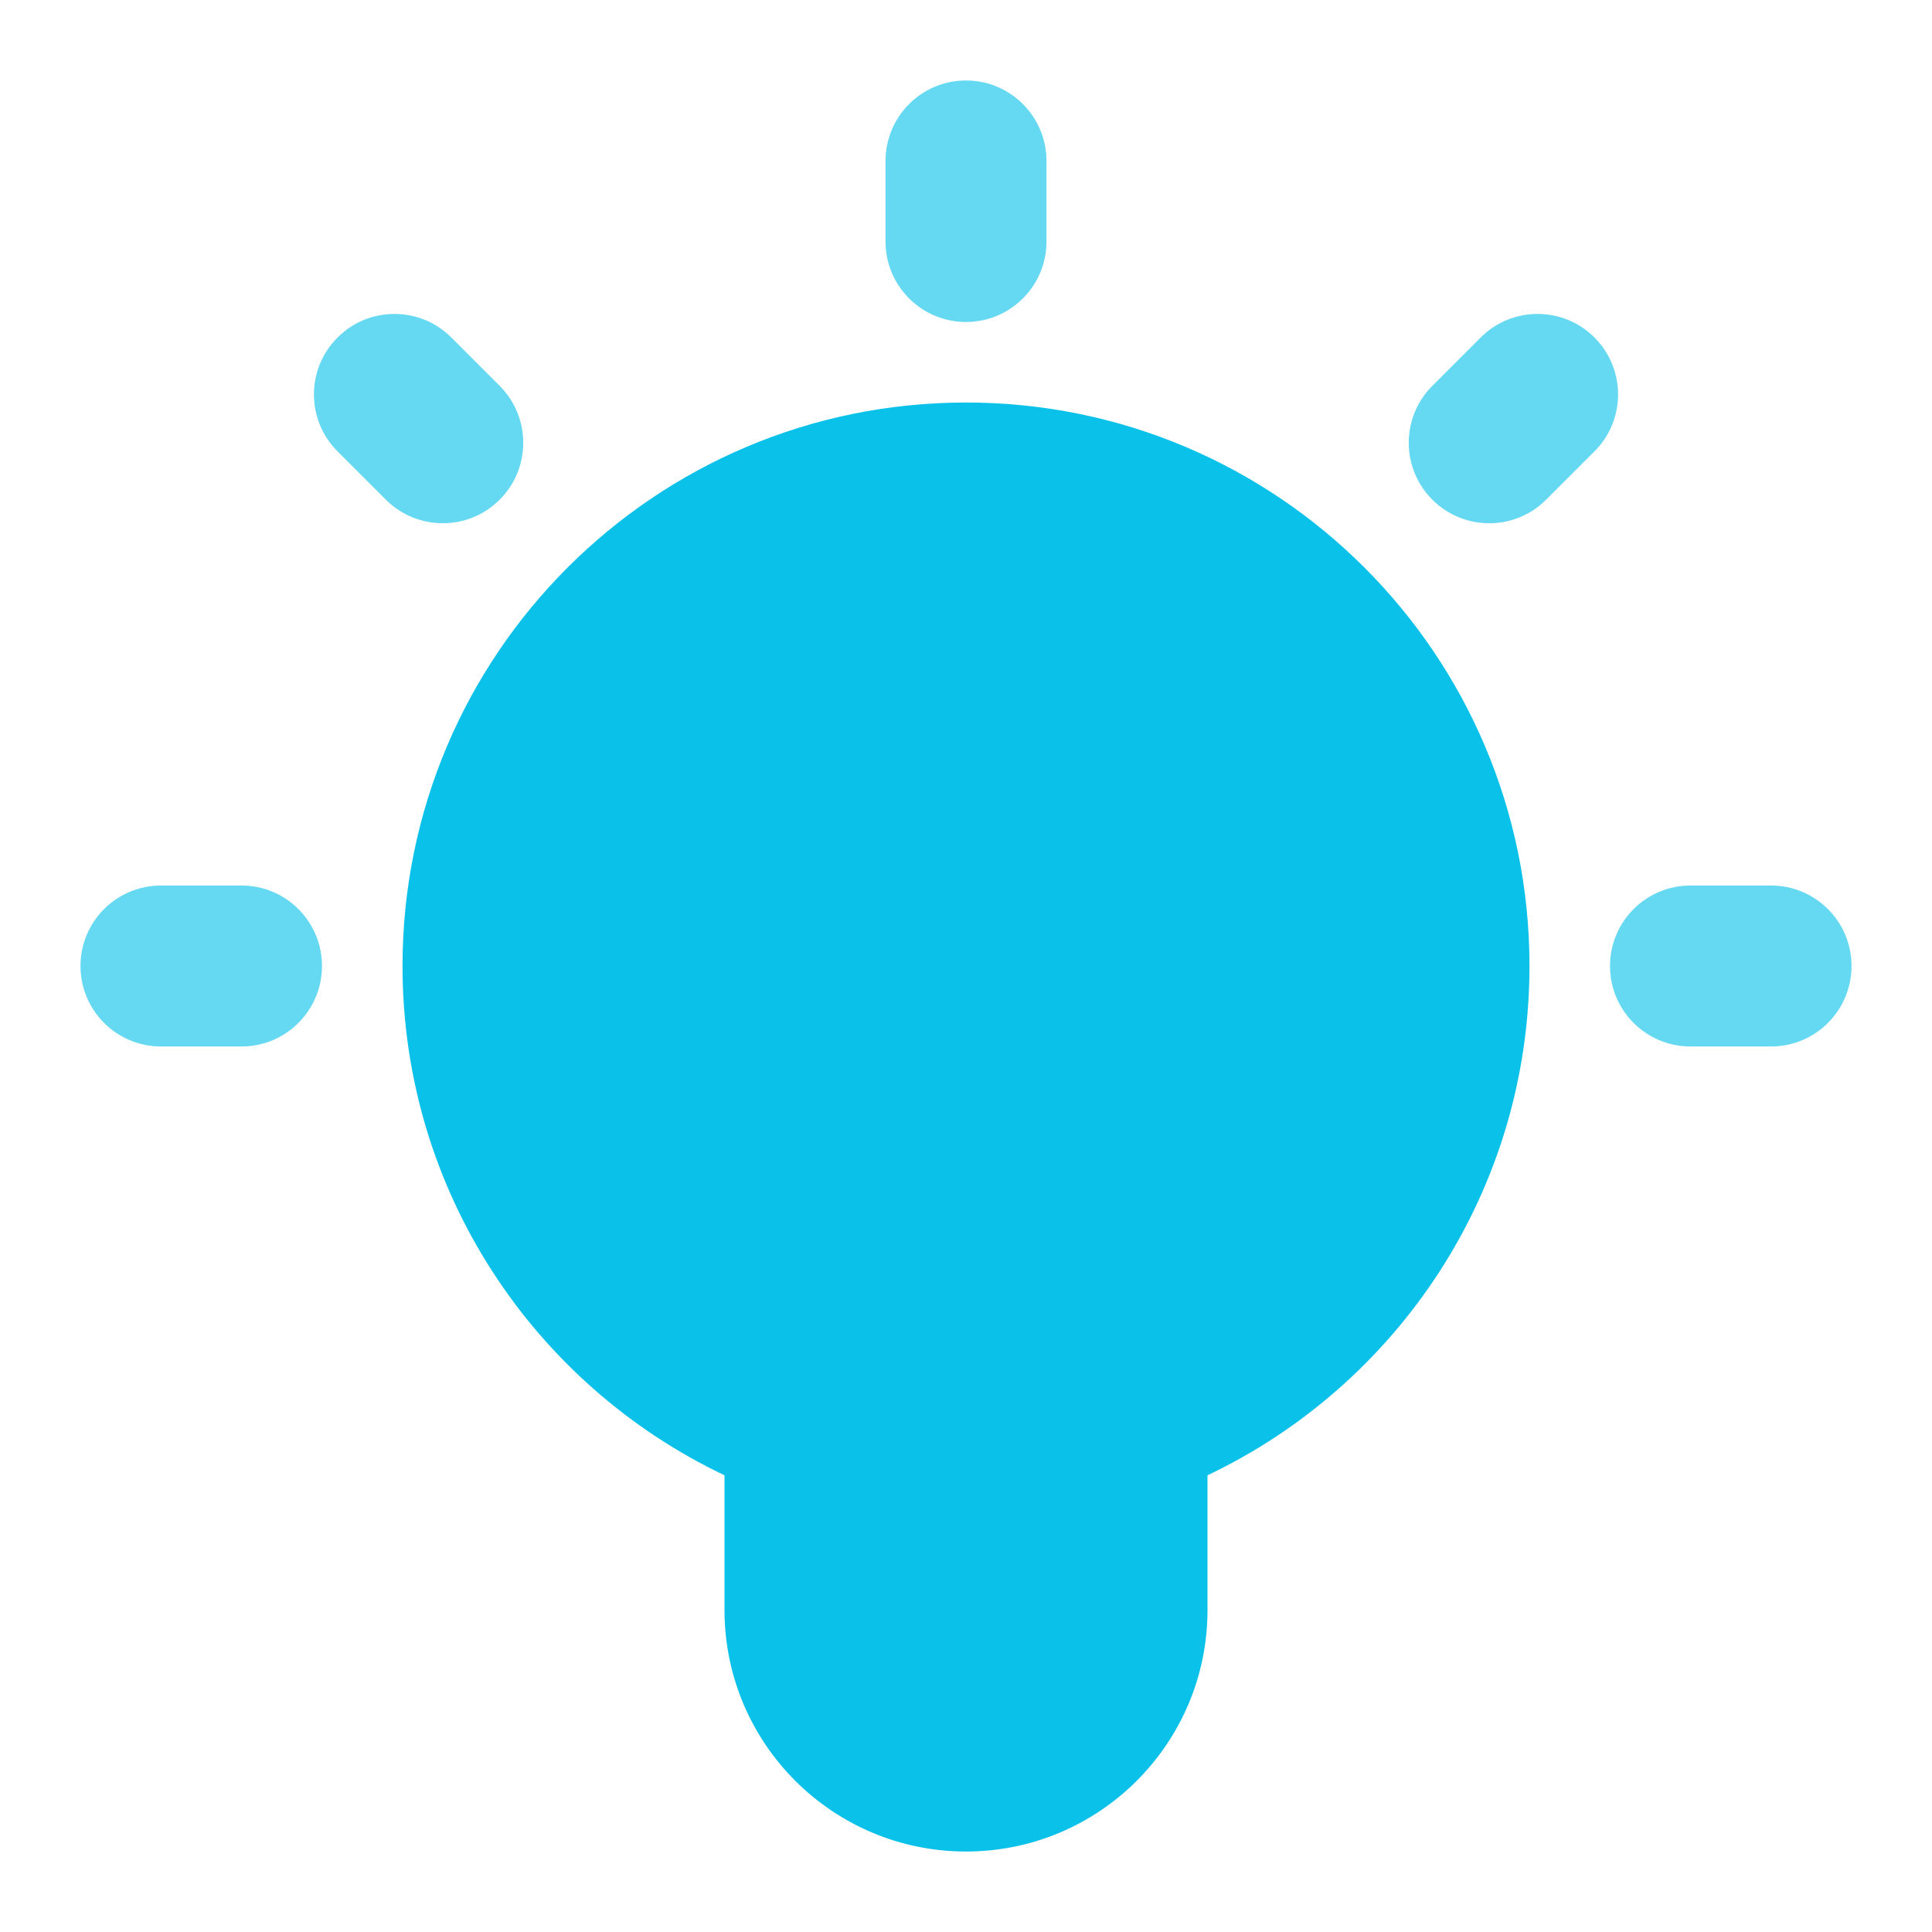 <svg width="38" height="38" viewBox="0 0 38 38" fill="none" xmlns="http://www.w3.org/2000/svg" xmlns:xlink="http://www.w3.org/1999/xlink">
<path fill-rule="evenodd" clip-rule="evenodd" d="M19 7.917C12.879 7.917 7.917 12.879 7.917 19C7.917 23.421 10.505 27.238 14.25 29.017V31.667C14.25 34.29 16.377 36.417 19 36.417C21.623 36.417 23.75 34.29 23.75 31.667V29.017C27.494 27.238 30.083 23.421 30.083 19C30.083 12.879 25.121 7.917 19 7.917Z" fill="url(#pattern0_1004_17)"/>
<path fill-rule="evenodd" clip-rule="evenodd" d="M19 1.583C19.874 1.583 20.583 2.292 20.583 3.167V4.75C20.583 5.624 19.874 6.333 19 6.333C18.125 6.333 17.417 5.624 17.417 4.75V3.167C17.417 2.292 18.125 1.583 19 1.583Z" fill="url(#pattern1_1004_17)"/>
<path fill-rule="evenodd" clip-rule="evenodd" d="M1.583 19C1.583 18.126 2.292 17.417 3.167 17.417H4.75C5.624 17.417 6.333 18.126 6.333 19C6.333 19.875 5.624 20.583 4.75 20.583H3.167C2.292 20.583 1.583 19.875 1.583 19Z" fill="url(#pattern3_1004_17)"/>
<path fill-rule="evenodd" clip-rule="evenodd" d="M6.639 6.639C7.257 6.02 8.259 6.02 8.878 6.639L9.828 7.589C10.446 8.207 10.446 9.21 9.828 9.828C9.21 10.446 8.207 10.446 7.589 9.828L6.639 8.878C6.02 8.259 6.02 7.257 6.639 6.639Z" fill="url(#pattern5_1004_17)"/>
<path fill-rule="evenodd" clip-rule="evenodd" d="M31.362 6.639C31.98 7.257 31.98 8.26 31.361 8.878L30.411 9.828C29.793 10.446 28.79 10.446 28.172 9.828C27.554 9.209 27.554 8.207 28.172 7.589L29.123 6.638C29.741 6.02 30.744 6.02 31.362 6.639Z" fill="url(#pattern7_1004_17)"/>
<path fill-rule="evenodd" clip-rule="evenodd" d="M31.667 19C31.667 18.126 32.376 17.417 33.25 17.417H34.833C35.708 17.417 36.417 18.126 36.417 19C36.417 19.875 35.708 20.583 34.833 20.583H33.25C32.376 20.583 31.667 19.875 31.667 19Z" fill="url(#pattern9_1004_17)"/>
<defs>
<pattern id="pattern0_1004_17" patternUnits="userSpaceOnUse" patternTransform="matrix(35 0 0 35 1.5 4.667)" preserveAspectRatio="none" viewBox="0 0 35 35" width="1" height="1">
<g id="pattern0_1004_17_inner">
<rect width="35" height="35" rx="5" fill="url(#paint0_linear_1004_17)"/>
</g>
</pattern><pattern id="pattern1_1004_17" patternUnits="userSpaceOnUse" patternTransform="matrix(22.167 0 0 28.5 7.917 -10.292)" preserveAspectRatio="none" viewBox="0 0 22.167 28.5" width="1" height="1">
<g id="pattern1_1004_17_inner">
<pattern id="pattern2_1004_17" patternUnits="userSpaceOnUse" patternTransform="matrix(35 0 0 35 -6.417 -3.25)" preserveAspectRatio="none" viewBox="0 0 35 35" width="1" height="1">
<g id="pattern2_1004_17_inner">
<rect width="35" height="35" rx="5" fill="url(#paint1_linear_1004_17)"/>
</g>
</pattern><path fill-rule="evenodd" clip-rule="evenodd" d="M11.083 0C4.962 0 0 4.962 0 11.083C0 15.505 2.589 19.321 6.333 21.1V23.75C6.333 26.373 8.46 28.5 11.083 28.5C13.707 28.5 15.833 26.373 15.833 23.75V21.1C19.578 19.321 22.167 15.505 22.167 11.083C22.167 4.962 17.204 0 11.083 0Z" fill="url(#pattern2_1004_17)"/>
</g>
</pattern><pattern id="pattern3_1004_17" patternUnits="userSpaceOnUse" patternTransform="matrix(22.167 0 0 28.5 -7.125 4.75)" preserveAspectRatio="none" viewBox="0 0 22.167 28.5" width="1" height="1">
<g id="pattern3_1004_17_inner">
<pattern id="pattern4_1004_17" patternUnits="userSpaceOnUse" patternTransform="matrix(35 0 0 35 -6.417 -3.25)" preserveAspectRatio="none" viewBox="0 0 35 35" width="1" height="1">
<g id="pattern4_1004_17_inner">
<rect width="35" height="35" rx="5" fill="url(#paint2_linear_1004_17)"/>
</g>
</pattern><path fill-rule="evenodd" clip-rule="evenodd" d="M11.083 0C4.962 0 0 4.962 0 11.083C0 15.505 2.589 19.321 6.333 21.1V23.75C6.333 26.373 8.46 28.5 11.083 28.5C13.707 28.5 15.833 26.373 15.833 23.75V21.1C19.578 19.321 22.167 15.505 22.167 11.083C22.167 4.962 17.204 0 11.083 0Z" fill="url(#pattern4_1004_17)"/>
</g>
</pattern><pattern id="pattern5_1004_17" patternUnits="userSpaceOnUse" patternTransform="matrix(22.167 0 0 28.5 -2.85 -6.017)" preserveAspectRatio="none" viewBox="0 0 22.167 28.5" width="1" height="1">
<g id="pattern5_1004_17_inner">
<pattern id="pattern6_1004_17" patternUnits="userSpaceOnUse" patternTransform="matrix(35 0 0 35 -6.417 -3.25)" preserveAspectRatio="none" viewBox="0 0 35 35" width="1" height="1">
<g id="pattern6_1004_17_inner">
<rect width="35" height="35" rx="5" fill="url(#paint3_linear_1004_17)"/>
</g>
</pattern><path fill-rule="evenodd" clip-rule="evenodd" d="M11.083 0C4.962 0 0 4.962 0 11.083C0 15.505 2.589 19.321 6.333 21.1V23.75C6.333 26.373 8.46 28.5 11.083 28.5C13.707 28.5 15.833 26.373 15.833 23.75V21.1C19.578 19.321 22.167 15.505 22.167 11.083C22.167 4.962 17.204 0 11.083 0Z" fill="url(#pattern6_1004_17)"/>
</g>
</pattern><pattern id="pattern7_1004_17" patternUnits="userSpaceOnUse" patternTransform="matrix(22.167 0 0 28.5 18.683 -6.017)" preserveAspectRatio="none" viewBox="0 0 22.167 28.5" width="1" height="1">
<g id="pattern7_1004_17_inner">
<pattern id="pattern8_1004_17" patternUnits="userSpaceOnUse" patternTransform="matrix(35 0 0 35 -6.417 -3.25)" preserveAspectRatio="none" viewBox="0 0 35 35" width="1" height="1">
<g id="pattern8_1004_17_inner">
<rect width="35" height="35" rx="5" fill="url(#paint4_linear_1004_17)"/>
</g>
</pattern><path fill-rule="evenodd" clip-rule="evenodd" d="M11.083 0C4.962 0 0 4.962 0 11.083C0 15.505 2.589 19.321 6.333 21.1V23.75C6.333 26.373 8.46 28.5 11.083 28.5C13.707 28.5 15.833 26.373 15.833 23.75V21.1C19.578 19.321 22.167 15.505 22.167 11.083C22.167 4.962 17.204 0 11.083 0Z" fill="url(#pattern8_1004_17)"/>
</g>
</pattern><pattern id="pattern9_1004_17" patternUnits="userSpaceOnUse" patternTransform="matrix(22.167 0 0 28.5 22.958 4.75)" preserveAspectRatio="none" viewBox="0 0 22.167 28.5" width="1" height="1">
<g id="pattern9_1004_17_inner">
<pattern id="pattern10_1004_17" patternUnits="userSpaceOnUse" patternTransform="matrix(35 0 0 35 -6.417 -3.25)" preserveAspectRatio="none" viewBox="0 0 35 35" width="1" height="1">
<g id="pattern10_1004_17_inner">
<rect width="35" height="35" rx="5" fill="url(#paint5_linear_1004_17)"/>
</g>
</pattern><path fill-rule="evenodd" clip-rule="evenodd" d="M11.083 0C4.962 0 0 4.962 0 11.083C0 15.505 2.589 19.321 6.333 21.1V23.75C6.333 26.373 8.46 28.5 11.083 28.5C13.707 28.5 15.833 26.373 15.833 23.75V21.1C19.578 19.321 22.167 15.505 22.167 11.083C22.167 4.962 17.204 0 11.083 0Z" fill="url(#pattern10_1004_17)"/>
</g>
</pattern><linearGradient id="paint0_linear_1004_17" x1="35" y1="35" x2="0" y2="0" gradientUnits="userSpaceOnUse">
<stop stop-color="#8EEAFF"/>
<stop offset="0.49" stop-color="#00BEE9"/>
</linearGradient>
<linearGradient id="paint1_linear_1004_17" x1="35" y1="35" x2="0" y2="0" gradientUnits="userSpaceOnUse">
<stop stop-color="#8EEAFF"/>
<stop offset="0.49" stop-color="#00BEE9"/>
</linearGradient>
<linearGradient id="paint2_linear_1004_17" x1="35" y1="35" x2="0" y2="0" gradientUnits="userSpaceOnUse">
<stop stop-color="#8EEAFF"/>
<stop offset="0.49" stop-color="#00BEE9"/>
</linearGradient>
<linearGradient id="paint3_linear_1004_17" x1="35" y1="35" x2="0" y2="0" gradientUnits="userSpaceOnUse">
<stop stop-color="#8EEAFF"/>
<stop offset="0.49" stop-color="#00BEE9"/>
</linearGradient>
<linearGradient id="paint4_linear_1004_17" x1="35" y1="35" x2="0" y2="0" gradientUnits="userSpaceOnUse">
<stop stop-color="#8EEAFF"/>
<stop offset="0.49" stop-color="#00BEE9"/>
</linearGradient>
<linearGradient id="paint5_linear_1004_17" x1="35" y1="35" x2="0" y2="0" gradientUnits="userSpaceOnUse">
<stop stop-color="#8EEAFF"/>
<stop offset="0.49" stop-color="#00BEE9"/>
</linearGradient>
</defs>
</svg>
